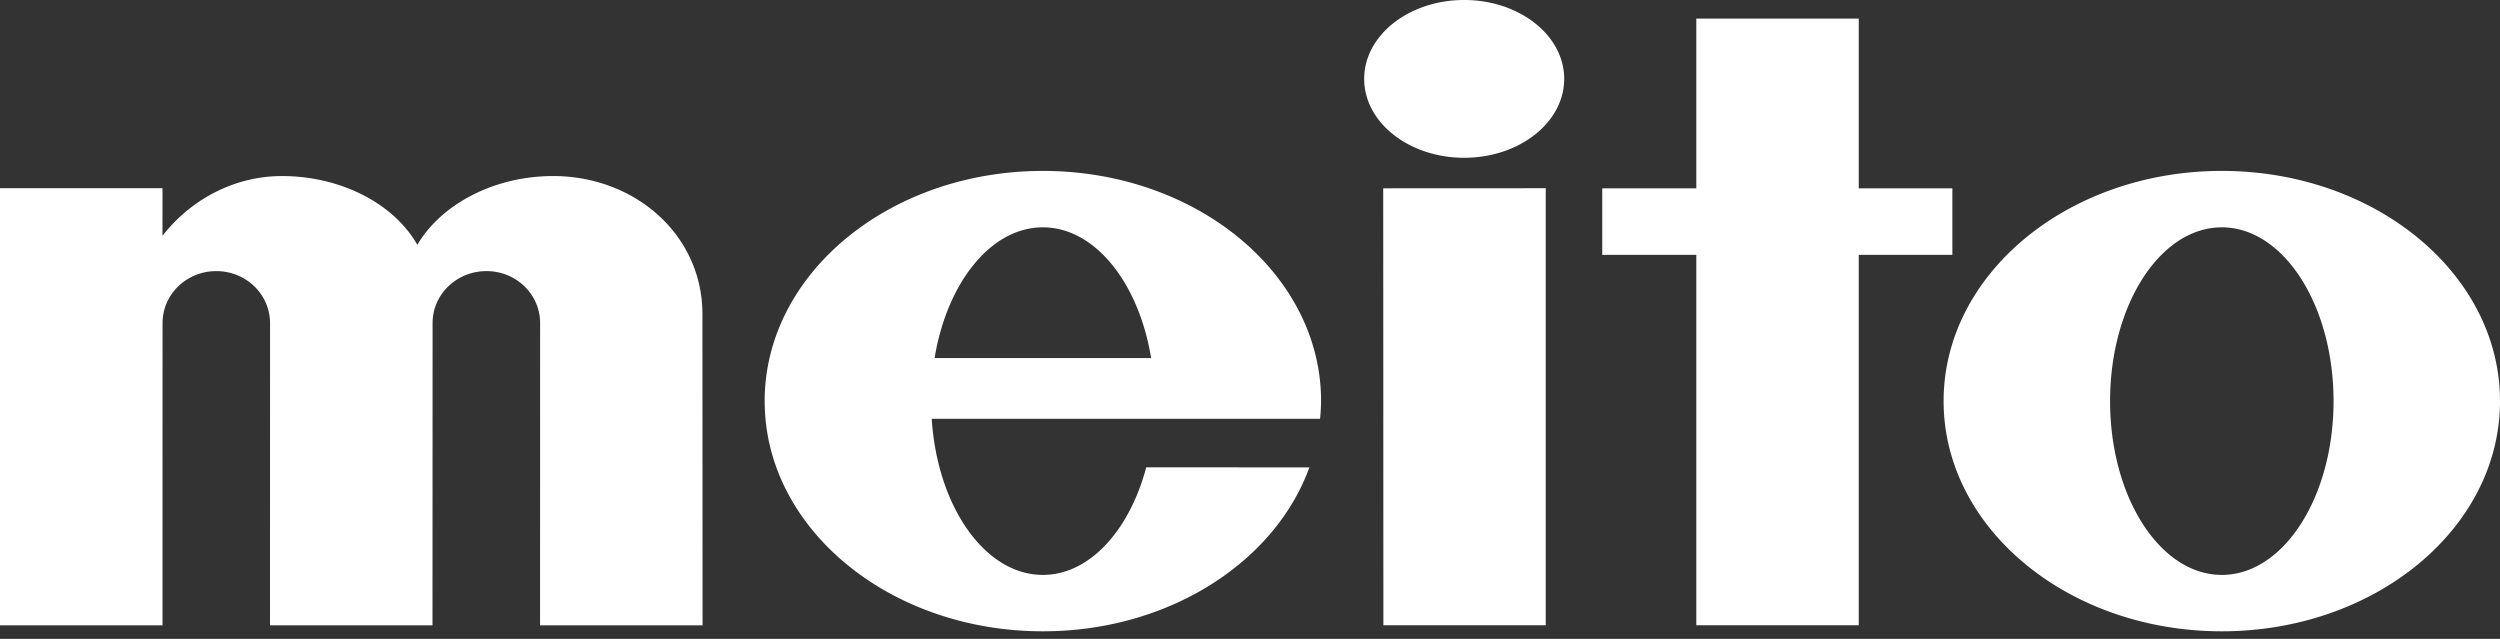 <svg fill="none" height="23" viewBox="0 0 90 23" width="90" xmlns="http://www.w3.org/2000/svg"><rect x="0" y="0" width="90" height="23" fill="#333333" stroke="none"/><path d="M61.067.669h5.848V6.78h3.37v2.396h-3.37V22.51h-5.848V9.176h-3.386V6.781h3.386zM69.97 14.44c0-4.576 4.483-8.287 10.015-8.287C85.517 6.153 90 9.864 90 14.44s-4.483 8.287-10.015 8.287c-5.532 0-10.015-3.71-10.015-8.287zm10.015 6.257c2.222 0 4.023-2.801 4.023-6.256s-1.801-6.257-4.023-6.257c-2.222 0-4.022 2.802-4.022 6.257s1.8 6.256 4.022 6.256zm-46.339-7.806c.443-2.705 2.02-4.707 3.897-4.707 1.878 0 3.455 2.002 3.898 4.707zm7.618 3.932c-.603 2.274-2.042 3.874-3.72 3.874-2.086 0-3.8-2.459-4.002-5.619l13.98-.001a7.2 7.2 0 00.037-.636c0-4.577-4.484-8.288-10.016-8.288S27.528 9.864 27.528 14.44s4.483 8.287 10.015 8.287c4.53 0 8.356-2.487 9.594-5.9zM15.025 8.815c-.855-1.5-2.767-2.471-4.856-2.477-1.767-.005-3.334.88-4.32 2.154l.001-1.716H0v15.736h5.85l.002-10.883c0-1.036.867-1.869 1.936-1.869s1.934.837 1.934 1.875L9.72 22.512h5.85l.003-10.883c0-1.036.87-1.869 1.94-1.869 1.067 0 1.931.833 1.931 1.87l-.002 10.882h5.85l-.005-11.24c-.02-2.847-2.46-4.95-5.404-4.934-2.2.011-4.053 1.09-4.858 2.477zm34.771-2.036l5.851-.003v15.733h-5.845zm2.915-1.099c1.987 0 3.6-1.272 3.6-2.84 0-1.568-1.613-2.84-3.6-2.84-1.99 0-3.6 1.272-3.6 2.84 0 1.568 1.61 2.84 3.6 2.84z" fill="#fff"/></svg>